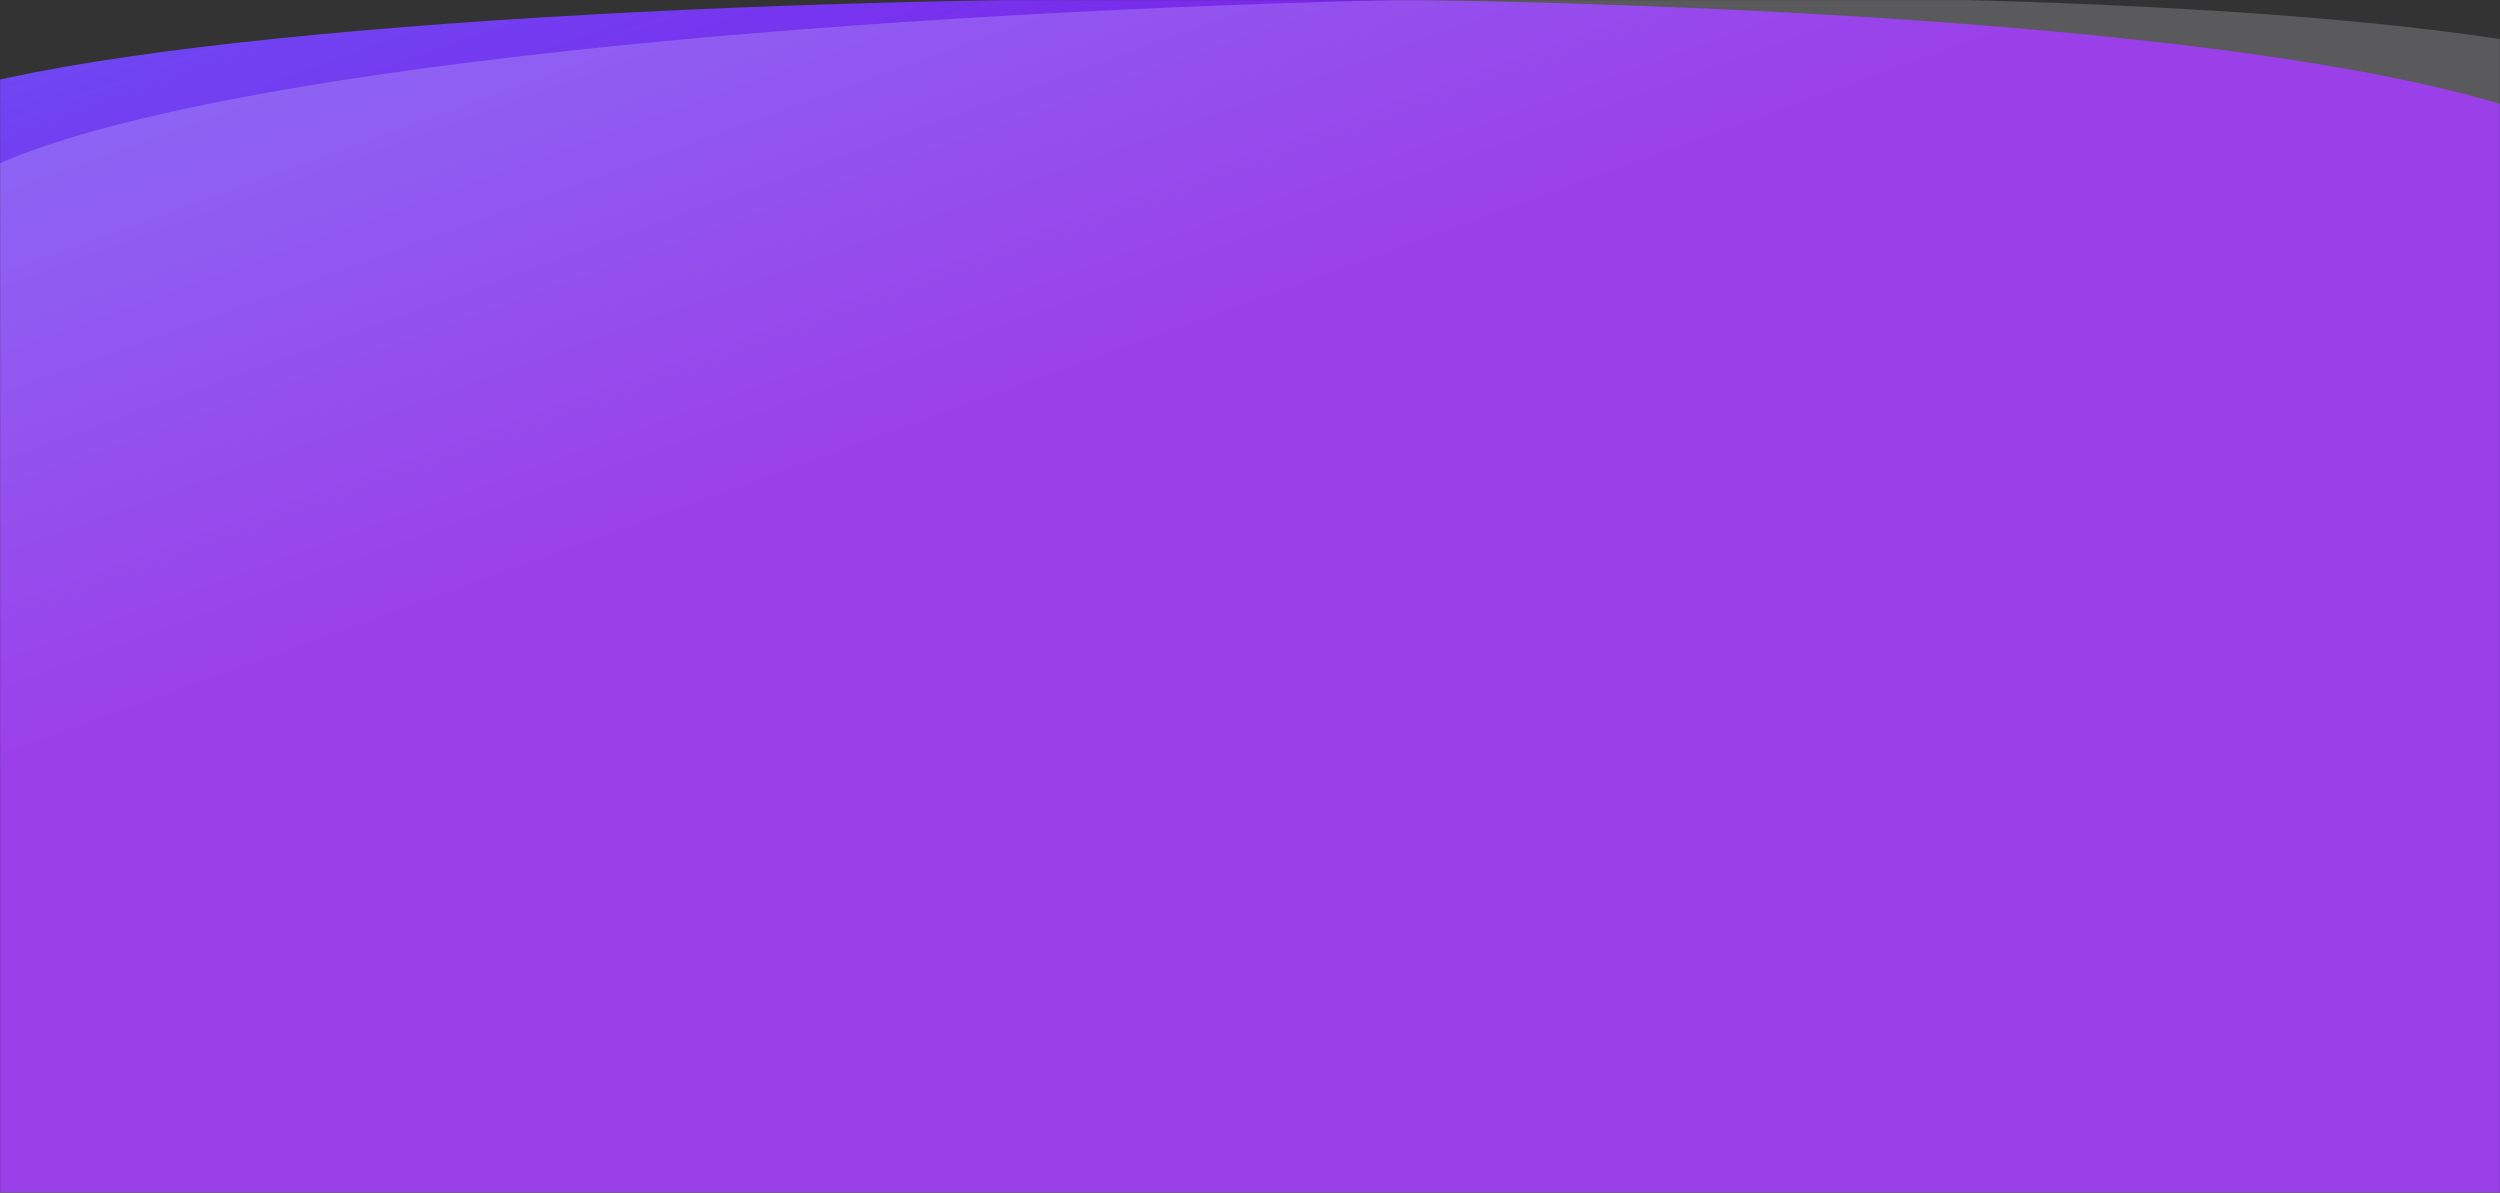 <svg xmlns="http://www.w3.org/2000/svg" width="1920" height="916" viewBox="0 0 1920 916" fill="none"><rect x="0" y="0" width="1920" height="916" fill="#333333" stroke="none"/><g clip-path="url(#clip0_81_9)"><mask id="mask0_81_9" style="mask-type:luminance" maskUnits="userSpaceOnUse" x="0" y="0" width="1920" height="916"><path d="M1920 0H0V916H1920V0Z" fill="white"></path></mask><g mask="url(#mask0_81_9)"><path d="M-209 1208C191.6 1287.54 337.431 1110.38 712 1114C1045.36 1117.22 1334.27 1221.3 1556 1209C1792.67 1195.87 1988.44 1107.52 1989 1110L1992 108.999C1736.77 -40.353 220.7 -25.301 -60 77.999C-77.3 258.767 -207.253 1186.31 -209 1208Z" fill="url(#paint0_linear_81_9)"></path><path opacity="0.4" d="M2015 1203C1609.82 1309.02 1473.51 1085.95 1099 1095C765.7 1103.05 613.77 1216.9 392 1228C182.259 1238.5 -14.458 1175.51 -15 1178L-29 140C224.793 -13.055 1744.83 -45.231 2026.5 54C2045.52 234.521 2013.05 1181.33 2015 1203Z" fill="#F5F5FF" fill-opacity="0.5"></path></g></g><defs><linearGradient id="paint0_linear_81_9" x1="-224" y1="-297.5" x2="128" y2="674.5" gradientUnits="userSpaceOnUse"><stop stop-color="#5E71FF"></stop><stop offset="0.885" stop-color="#8412E4"></stop></linearGradient><clipPath id="clip0_81_9"><rect width="1920" height="916" fill="white"></rect></clipPath></defs></svg>